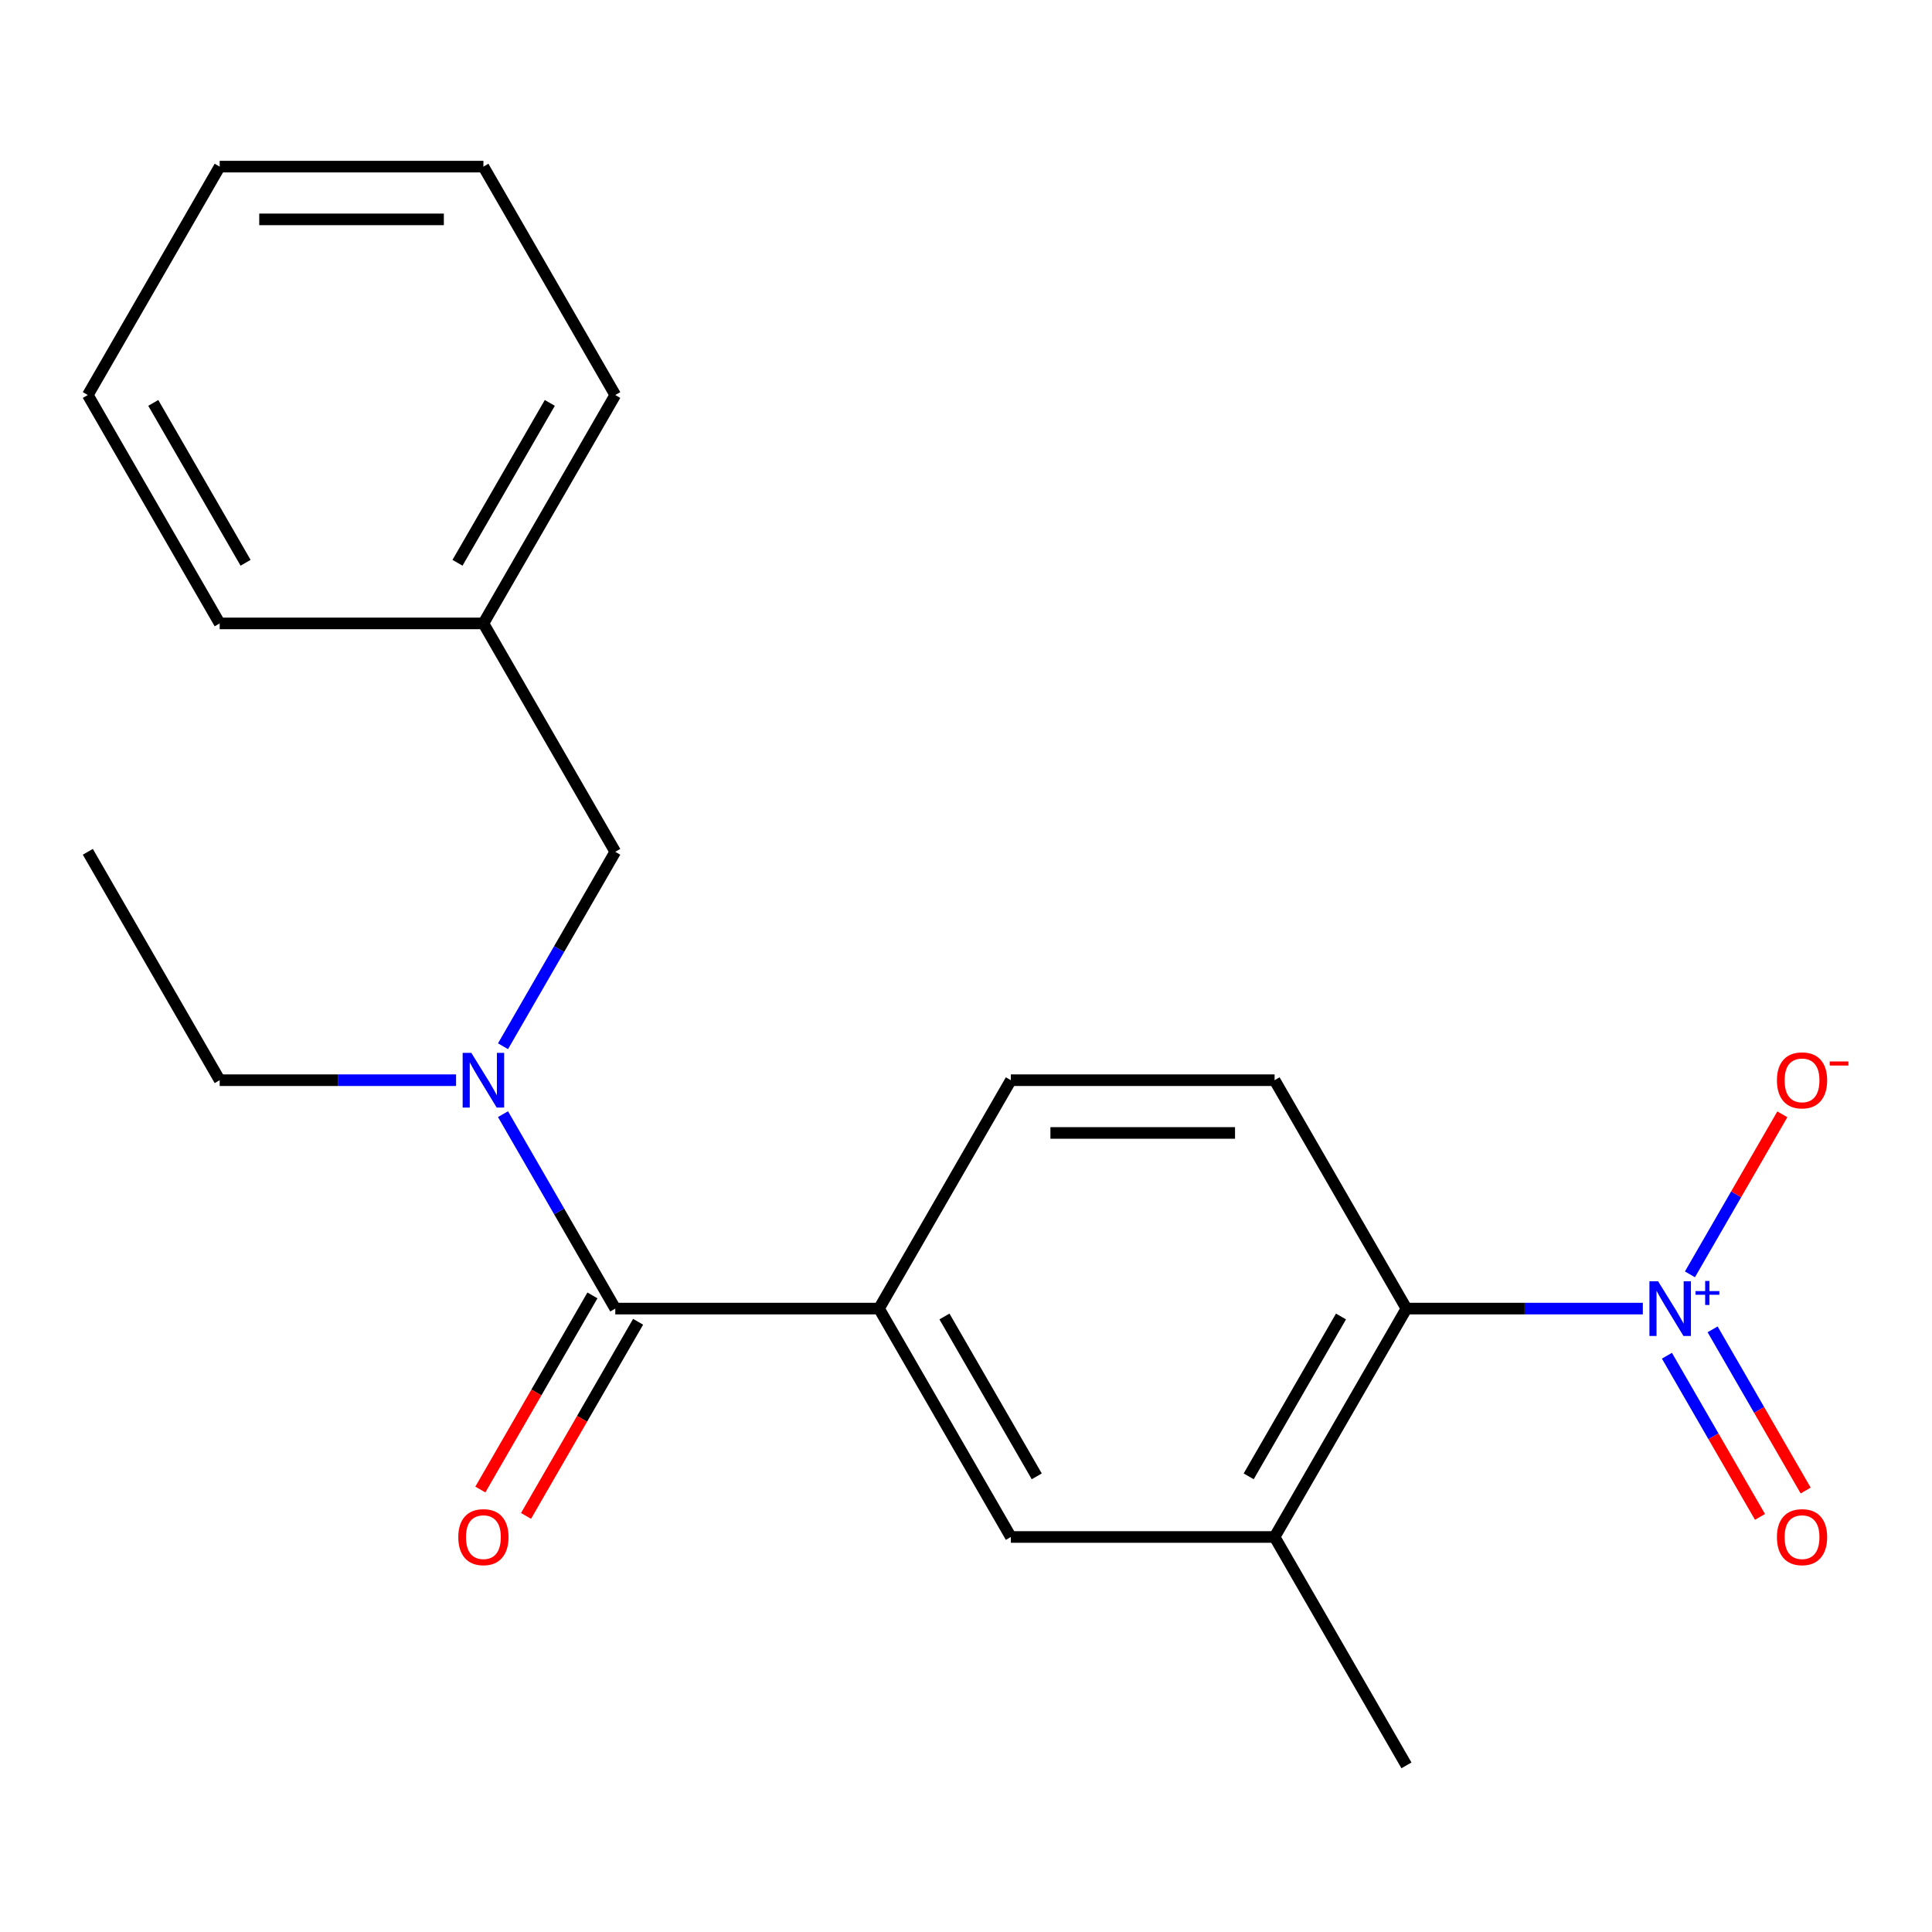 <?xml version='1.0' encoding='iso-8859-1'?>
<svg version='1.1' baseProfile='full'
              xmlns='http://www.w3.org/2000/svg'
                      xmlns:rdkit='http://www.rdkit.org/xml'
                      xmlns:xlink='http://www.w3.org/1999/xlink'
                  xml:space='preserve'
width='1000px' height='1000px' viewBox='0 0 1000 1000'>
<!-- END OF HEADER -->
<rect style='opacity:1.0;fill:#FFFFFF;stroke:none' width='1000' height='1000' x='0' y='0'> </rect>
<path class='bond-1' d='M 850.327,677.324 L 789.151,677.324' style='fill:none;fill-rule:evenodd;stroke:#0000FF;stroke-width:6px;stroke-linecap:butt;stroke-linejoin:miter;stroke-opacity:1' />
<path class='bond-1' d='M 789.151,677.324 L 727.975,677.324' style='fill:none;fill-rule:evenodd;stroke:#000000;stroke-width:6px;stroke-linecap:butt;stroke-linejoin:miter;stroke-opacity:1' />
<path class='bond-7' d='M 874.711,659.603 L 898.623,618.186' style='fill:none;fill-rule:evenodd;stroke:#0000FF;stroke-width:6px;stroke-linecap:butt;stroke-linejoin:miter;stroke-opacity:1' />
<path class='bond-7' d='M 898.623,618.186 L 922.535,576.769' style='fill:none;fill-rule:evenodd;stroke:#FF0000;stroke-width:6px;stroke-linecap:butt;stroke-linejoin:miter;stroke-opacity:1' />
<path class='bond-8' d='M 862.803,701.722 L 886.884,743.431' style='fill:none;fill-rule:evenodd;stroke:#0000FF;stroke-width:6px;stroke-linecap:butt;stroke-linejoin:miter;stroke-opacity:1' />
<path class='bond-8' d='M 886.884,743.431 L 910.965,785.14' style='fill:none;fill-rule:evenodd;stroke:#FF0000;stroke-width:6px;stroke-linecap:butt;stroke-linejoin:miter;stroke-opacity:1' />
<path class='bond-8' d='M 886.447,688.071 L 910.527,729.781' style='fill:none;fill-rule:evenodd;stroke:#0000FF;stroke-width:6px;stroke-linecap:butt;stroke-linejoin:miter;stroke-opacity:1' />
<path class='bond-8' d='M 910.527,729.781 L 934.608,771.49' style='fill:none;fill-rule:evenodd;stroke:#FF0000;stroke-width:6px;stroke-linecap:butt;stroke-linejoin:miter;stroke-opacity:1' />
<path class='bond-0' d='M 318.463,677.324 L 454.967,677.324' style='fill:none;fill-rule:evenodd;stroke:#000000;stroke-width:6px;stroke-linecap:butt;stroke-linejoin:miter;stroke-opacity:1' />
<path class='bond-2' d='M 318.463,677.324 L 289.41,627.002' style='fill:none;fill-rule:evenodd;stroke:#000000;stroke-width:6px;stroke-linecap:butt;stroke-linejoin:miter;stroke-opacity:1' />
<path class='bond-2' d='M 289.41,627.002 L 260.356,576.681' style='fill:none;fill-rule:evenodd;stroke:#0000FF;stroke-width:6px;stroke-linecap:butt;stroke-linejoin:miter;stroke-opacity:1' />
<path class='bond-11' d='M 306.641,670.499 L 277.634,720.741' style='fill:none;fill-rule:evenodd;stroke:#000000;stroke-width:6px;stroke-linecap:butt;stroke-linejoin:miter;stroke-opacity:1' />
<path class='bond-11' d='M 277.634,720.741 L 248.627,770.982' style='fill:none;fill-rule:evenodd;stroke:#FF0000;stroke-width:6px;stroke-linecap:butt;stroke-linejoin:miter;stroke-opacity:1' />
<path class='bond-11' d='M 330.284,684.149 L 301.277,734.391' style='fill:none;fill-rule:evenodd;stroke:#000000;stroke-width:6px;stroke-linecap:butt;stroke-linejoin:miter;stroke-opacity:1' />
<path class='bond-11' d='M 301.277,734.391 L 272.27,784.633' style='fill:none;fill-rule:evenodd;stroke:#FF0000;stroke-width:6px;stroke-linecap:butt;stroke-linejoin:miter;stroke-opacity:1' />
<path class='bond-4' d='M 727.975,677.324 L 659.723,795.54' style='fill:none;fill-rule:evenodd;stroke:#000000;stroke-width:6px;stroke-linecap:butt;stroke-linejoin:miter;stroke-opacity:1' />
<path class='bond-4' d='M 694.094,681.406 L 646.318,764.157' style='fill:none;fill-rule:evenodd;stroke:#000000;stroke-width:6px;stroke-linecap:butt;stroke-linejoin:miter;stroke-opacity:1' />
<path class='bond-6' d='M 727.975,677.324 L 659.723,559.108' style='fill:none;fill-rule:evenodd;stroke:#000000;stroke-width:6px;stroke-linecap:butt;stroke-linejoin:miter;stroke-opacity:1' />
<path class='bond-9' d='M 260.356,541.535 L 289.41,491.214' style='fill:none;fill-rule:evenodd;stroke:#0000FF;stroke-width:6px;stroke-linecap:butt;stroke-linejoin:miter;stroke-opacity:1' />
<path class='bond-9' d='M 289.41,491.214 L 318.463,440.892' style='fill:none;fill-rule:evenodd;stroke:#000000;stroke-width:6px;stroke-linecap:butt;stroke-linejoin:miter;stroke-opacity:1' />
<path class='bond-13' d='M 236.058,559.108 L 174.882,559.108' style='fill:none;fill-rule:evenodd;stroke:#0000FF;stroke-width:6px;stroke-linecap:butt;stroke-linejoin:miter;stroke-opacity:1' />
<path class='bond-13' d='M 174.882,559.108 L 113.707,559.108' style='fill:none;fill-rule:evenodd;stroke:#000000;stroke-width:6px;stroke-linecap:butt;stroke-linejoin:miter;stroke-opacity:1' />
<path class='bond-3' d='M 454.967,677.324 L 523.219,559.108' style='fill:none;fill-rule:evenodd;stroke:#000000;stroke-width:6px;stroke-linecap:butt;stroke-linejoin:miter;stroke-opacity:1' />
<path class='bond-21' d='M 454.967,677.324 L 523.219,795.54' style='fill:none;fill-rule:evenodd;stroke:#000000;stroke-width:6px;stroke-linecap:butt;stroke-linejoin:miter;stroke-opacity:1' />
<path class='bond-21' d='M 488.848,681.406 L 536.624,764.157' style='fill:none;fill-rule:evenodd;stroke:#000000;stroke-width:6px;stroke-linecap:butt;stroke-linejoin:miter;stroke-opacity:1' />
<path class='bond-5' d='M 659.723,795.54 L 523.219,795.54' style='fill:none;fill-rule:evenodd;stroke:#000000;stroke-width:6px;stroke-linecap:butt;stroke-linejoin:miter;stroke-opacity:1' />
<path class='bond-14' d='M 659.723,795.54 L 727.975,913.756' style='fill:none;fill-rule:evenodd;stroke:#000000;stroke-width:6px;stroke-linecap:butt;stroke-linejoin:miter;stroke-opacity:1' />
<path class='bond-10' d='M 659.723,559.108 L 523.219,559.108' style='fill:none;fill-rule:evenodd;stroke:#000000;stroke-width:6px;stroke-linecap:butt;stroke-linejoin:miter;stroke-opacity:1' />
<path class='bond-10' d='M 639.248,586.409 L 543.695,586.409' style='fill:none;fill-rule:evenodd;stroke:#000000;stroke-width:6px;stroke-linecap:butt;stroke-linejoin:miter;stroke-opacity:1' />
<path class='bond-12' d='M 318.463,440.892 L 250.211,322.676' style='fill:none;fill-rule:evenodd;stroke:#000000;stroke-width:6px;stroke-linecap:butt;stroke-linejoin:miter;stroke-opacity:1' />
<path class='bond-15' d='M 250.211,322.676 L 318.463,204.46' style='fill:none;fill-rule:evenodd;stroke:#000000;stroke-width:6px;stroke-linecap:butt;stroke-linejoin:miter;stroke-opacity:1' />
<path class='bond-15' d='M 236.805,291.293 L 284.582,208.542' style='fill:none;fill-rule:evenodd;stroke:#000000;stroke-width:6px;stroke-linecap:butt;stroke-linejoin:miter;stroke-opacity:1' />
<path class='bond-16' d='M 250.211,322.676 L 113.707,322.676' style='fill:none;fill-rule:evenodd;stroke:#000000;stroke-width:6px;stroke-linecap:butt;stroke-linejoin:miter;stroke-opacity:1' />
<path class='bond-17' d='M 113.707,559.108 L 45.455,440.892' style='fill:none;fill-rule:evenodd;stroke:#000000;stroke-width:6px;stroke-linecap:butt;stroke-linejoin:miter;stroke-opacity:1' />
<path class='bond-19' d='M 318.463,204.46 L 250.211,86.244' style='fill:none;fill-rule:evenodd;stroke:#000000;stroke-width:6px;stroke-linecap:butt;stroke-linejoin:miter;stroke-opacity:1' />
<path class='bond-18' d='M 113.707,322.676 L 45.455,204.46' style='fill:none;fill-rule:evenodd;stroke:#000000;stroke-width:6px;stroke-linecap:butt;stroke-linejoin:miter;stroke-opacity:1' />
<path class='bond-18' d='M 127.112,291.293 L 79.336,208.542' style='fill:none;fill-rule:evenodd;stroke:#000000;stroke-width:6px;stroke-linecap:butt;stroke-linejoin:miter;stroke-opacity:1' />
<path class='bond-20' d='M 45.455,204.46 L 113.707,86.244' style='fill:none;fill-rule:evenodd;stroke:#000000;stroke-width:6px;stroke-linecap:butt;stroke-linejoin:miter;stroke-opacity:1' />
<path class='bond-22' d='M 250.211,86.244 L 113.707,86.244' style='fill:none;fill-rule:evenodd;stroke:#000000;stroke-width:6px;stroke-linecap:butt;stroke-linejoin:miter;stroke-opacity:1' />
<path class='bond-22' d='M 229.735,113.545 L 134.182,113.545' style='fill:none;fill-rule:evenodd;stroke:#000000;stroke-width:6px;stroke-linecap:butt;stroke-linejoin:miter;stroke-opacity:1' />
<path  class='atom-0' d='M 858.219 663.164
L 867.499 678.164
Q 868.419 679.644, 869.899 682.324
Q 871.379 685.004, 871.459 685.164
L 871.459 663.164
L 875.219 663.164
L 875.219 691.484
L 871.339 691.484
L 861.379 675.084
Q 860.219 673.164, 858.979 670.964
Q 857.779 668.764, 857.419 668.084
L 857.419 691.484
L 853.739 691.484
L 853.739 663.164
L 858.219 663.164
' fill='#0000FF'/>
<path  class='atom-0' d='M 877.595 668.269
L 882.585 668.269
L 882.585 663.015
L 884.803 663.015
L 884.803 668.269
L 889.924 668.269
L 889.924 670.17
L 884.803 670.17
L 884.803 675.45
L 882.585 675.45
L 882.585 670.17
L 877.595 670.17
L 877.595 668.269
' fill='#0000FF'/>
<path  class='atom-3' d='M 243.951 544.948
L 253.231 559.948
Q 254.151 561.428, 255.631 564.108
Q 257.111 566.788, 257.191 566.948
L 257.191 544.948
L 260.951 544.948
L 260.951 573.268
L 257.071 573.268
L 247.111 556.868
Q 245.951 554.948, 244.711 552.748
Q 243.511 550.548, 243.151 549.868
L 243.151 573.268
L 239.471 573.268
L 239.471 544.948
L 243.951 544.948
' fill='#0000FF'/>
<path  class='atom-8' d='M 919.732 559.188
Q 919.732 552.388, 923.092 548.588
Q 926.452 544.788, 932.732 544.788
Q 939.012 544.788, 942.372 548.588
Q 945.732 552.388, 945.732 559.188
Q 945.732 566.068, 942.332 569.988
Q 938.932 573.868, 932.732 573.868
Q 926.492 573.868, 923.092 569.988
Q 919.732 566.108, 919.732 559.188
M 932.732 570.668
Q 937.052 570.668, 939.372 567.788
Q 941.732 564.868, 941.732 559.188
Q 941.732 553.628, 939.372 550.828
Q 937.052 547.988, 932.732 547.988
Q 928.412 547.988, 926.052 550.788
Q 923.732 553.588, 923.732 559.188
Q 923.732 564.908, 926.052 567.788
Q 928.412 570.668, 932.732 570.668
' fill='#FF0000'/>
<path  class='atom-8' d='M 947.052 549.41
L 956.74 549.41
L 956.74 551.522
L 947.052 551.522
L 947.052 549.41
' fill='#FF0000'/>
<path  class='atom-9' d='M 919.732 795.62
Q 919.732 788.82, 923.092 785.02
Q 926.452 781.22, 932.732 781.22
Q 939.012 781.22, 942.372 785.02
Q 945.732 788.82, 945.732 795.62
Q 945.732 802.5, 942.332 806.42
Q 938.932 810.3, 932.732 810.3
Q 926.492 810.3, 923.092 806.42
Q 919.732 802.54, 919.732 795.62
M 932.732 807.1
Q 937.052 807.1, 939.372 804.22
Q 941.732 801.3, 941.732 795.62
Q 941.732 790.06, 939.372 787.26
Q 937.052 784.42, 932.732 784.42
Q 928.412 784.42, 926.052 787.22
Q 923.732 790.02, 923.732 795.62
Q 923.732 801.34, 926.052 804.22
Q 928.412 807.1, 932.732 807.1
' fill='#FF0000'/>
<path  class='atom-12' d='M 237.211 795.62
Q 237.211 788.82, 240.571 785.02
Q 243.931 781.22, 250.211 781.22
Q 256.491 781.22, 259.851 785.02
Q 263.211 788.82, 263.211 795.62
Q 263.211 802.5, 259.811 806.42
Q 256.411 810.3, 250.211 810.3
Q 243.971 810.3, 240.571 806.42
Q 237.211 802.54, 237.211 795.62
M 250.211 807.1
Q 254.531 807.1, 256.851 804.22
Q 259.211 801.3, 259.211 795.62
Q 259.211 790.06, 256.851 787.26
Q 254.531 784.42, 250.211 784.42
Q 245.891 784.42, 243.531 787.22
Q 241.211 790.02, 241.211 795.62
Q 241.211 801.34, 243.531 804.22
Q 245.891 807.1, 250.211 807.1
' fill='#FF0000'/>
</svg>
